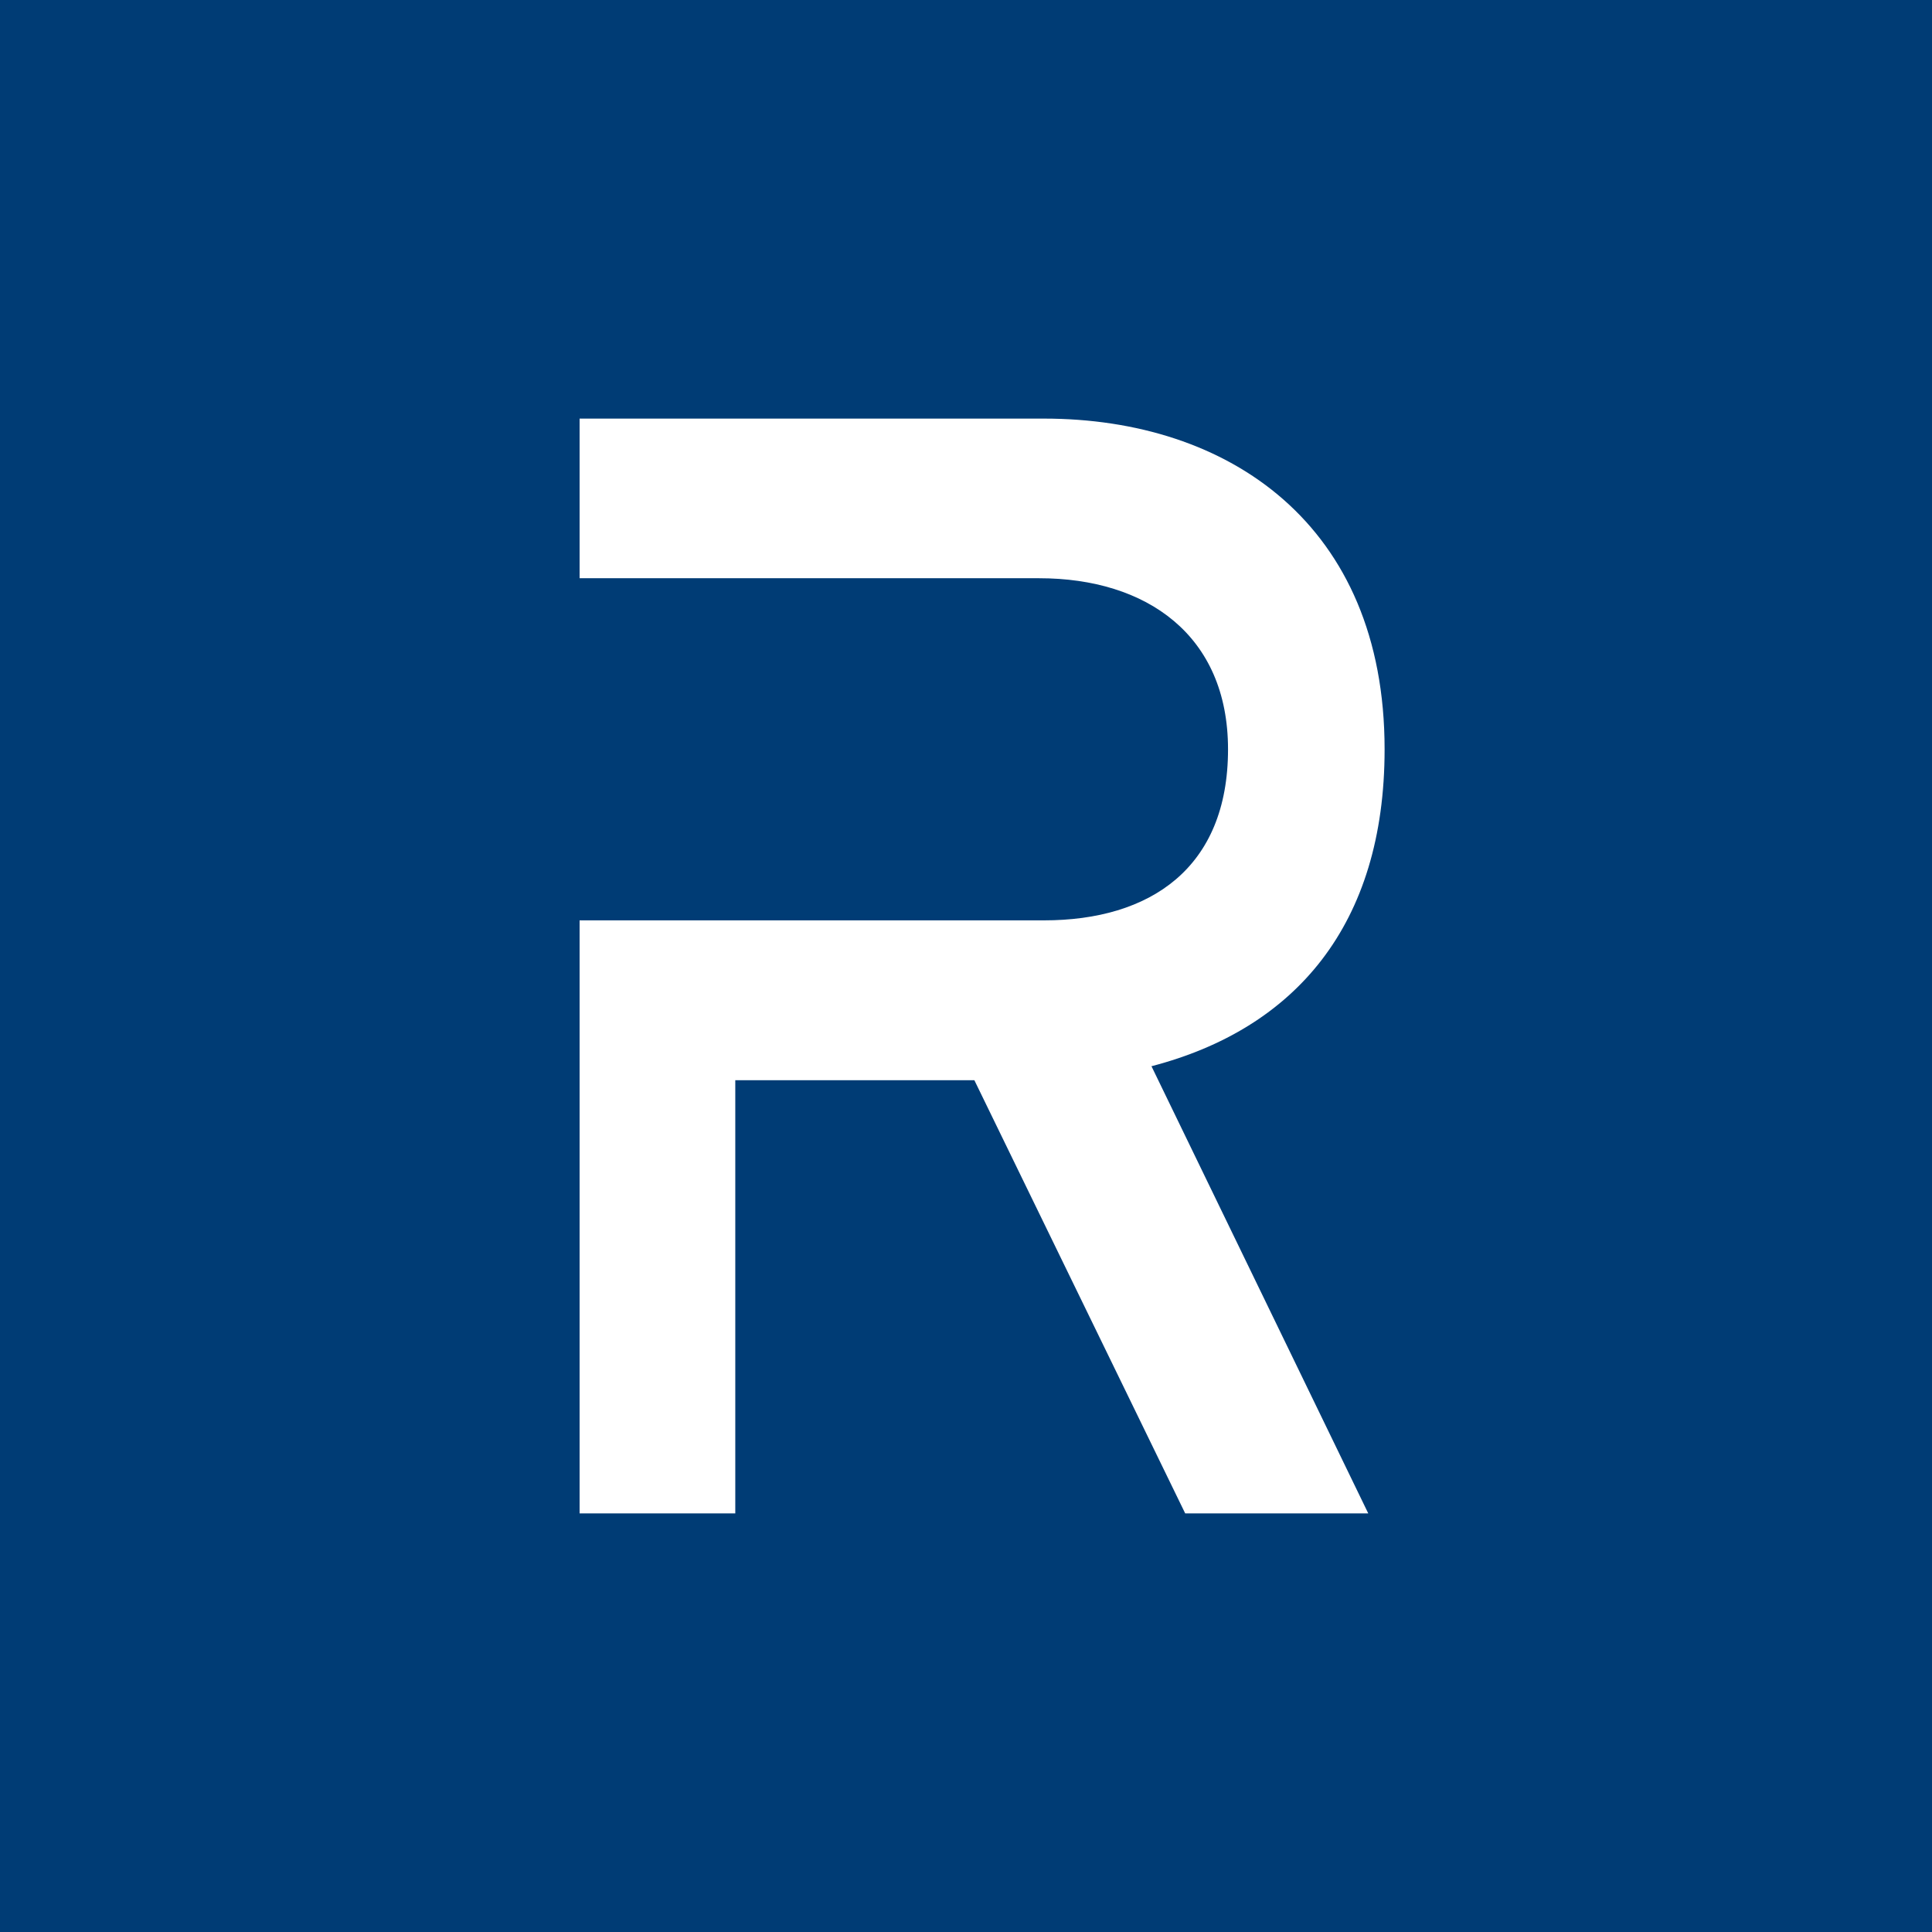 <svg width="24" height="24" viewBox="0 0 24 24" fill="none" xmlns="http://www.w3.org/2000/svg">
  <path fill-rule="evenodd" clip-rule="evenodd" d="M0 0H24V24H0V0ZM12.969 5.2C15.264 5.2 17.2 6.516 17.2 9.308C17.2 11.489 16.09 12.78 14.304 13.245L16.997 18.8H14.723L12.104 13.419H9.134V18.8H7.2V11.433H12.969C14.286 11.433 15.255 10.786 15.255 9.308C15.255 7.891 14.244 7.183 12.909 7.183H7.2V5.2H12.969Z" fill="#003C75"/>
</svg>
